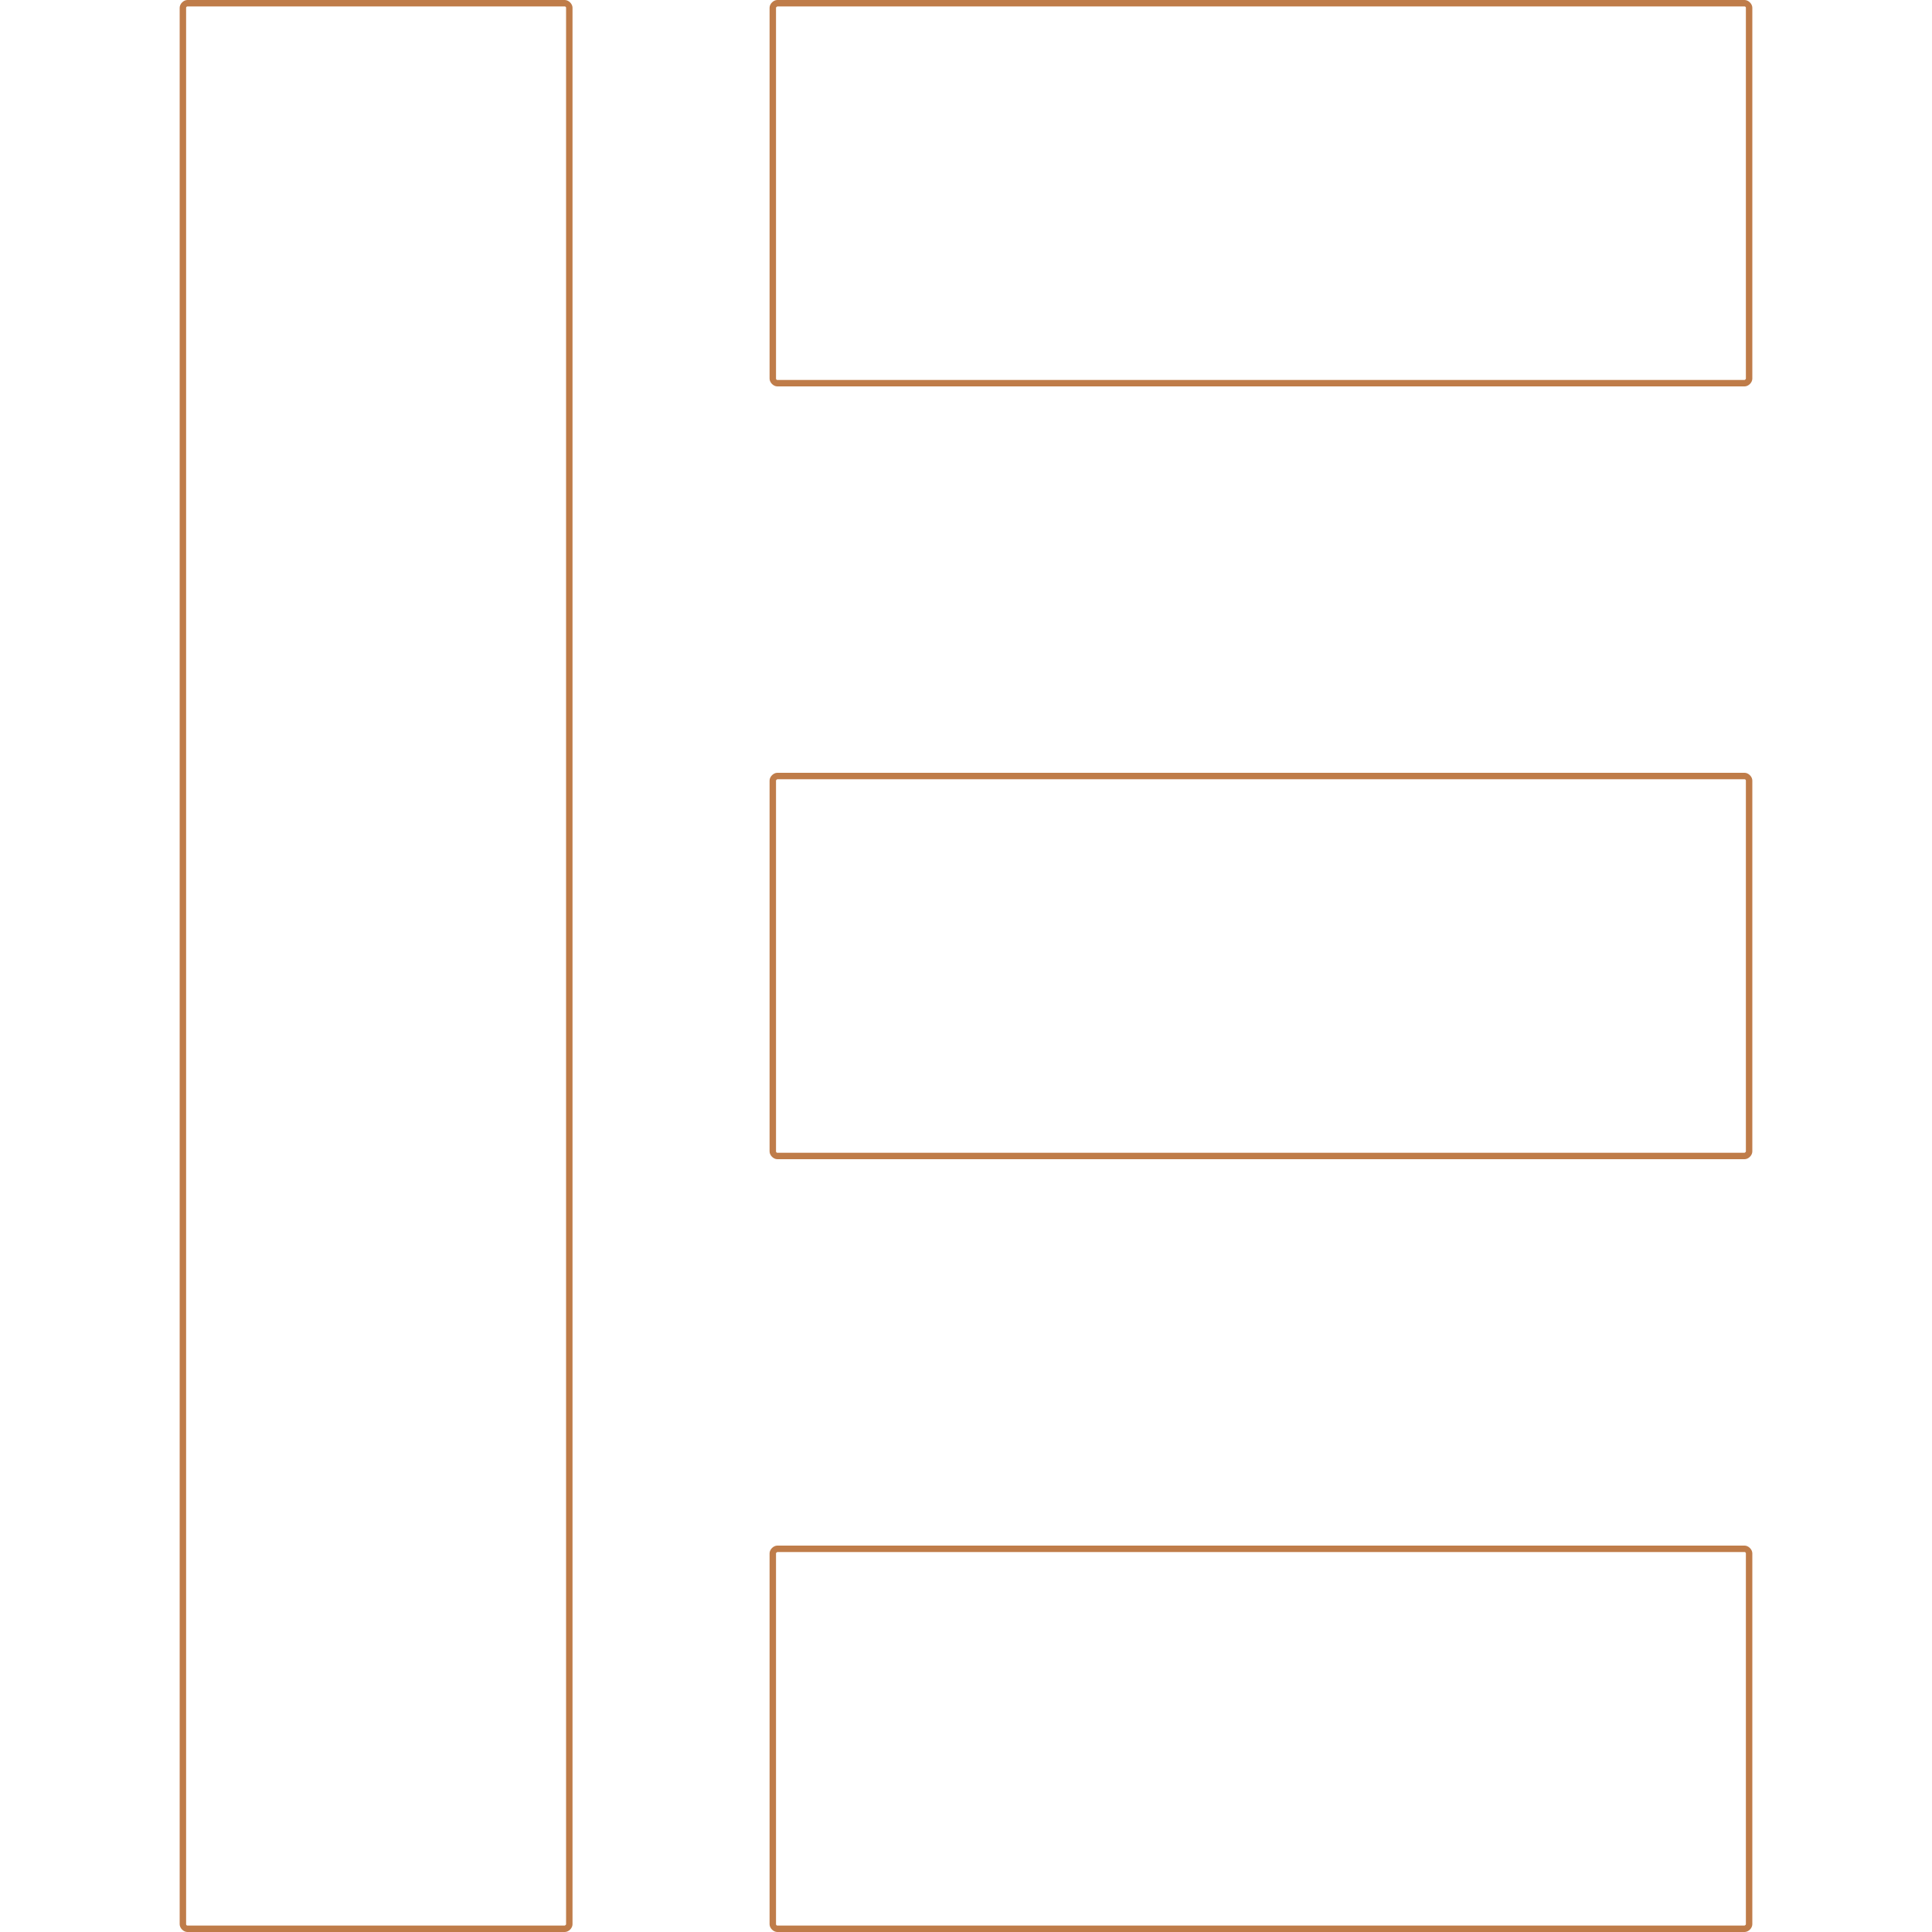 <?xml version="1.0" encoding="UTF-8"?> <!-- Generator: Adobe Illustrator 23.1.0, SVG Export Plug-In . SVG Version: 6.00 Build 0) --> <svg xmlns="http://www.w3.org/2000/svg" xmlns:xlink="http://www.w3.org/1999/xlink" id="Слой_1" x="0px" y="0px" viewBox="0 0 300 300" style="enable-background:new 0 0 300 300;" xml:space="preserve"> <style type="text/css"> .st0{fill:#BF7C49;} </style> <g> <g> <path class="st0" d="M87.7,1c0.1,0,0.2,0.1,0.2,0.2l0,297.6c0,0.1-0.2,0.2-0.2,0.2l-58.6,0c-0.1,0-0.2-0.1-0.2-0.2l0-297.6 C28.9,1.1,29,1,29.1,1H87.7 M87.7,0H29.1c-0.6,0-1.2,0.6-1.2,1.2v297.6c0,0.6,0.6,1.2,1.2,1.2h58.6c0.6,0,1.2-0.6,1.2-1.2V1.2 C88.9,0.6,88.3,0,87.7,0L87.7,0z"></path> </g> <g> <path class="st0" d="M270.9,241L270.9,241c0.1,0,0.2,0.1,0.2,0.2l0,57.6c0,0.1-0.2,0.2-0.2,0.2l-150.2,0c-0.1,0-0.2-0.1-0.2-0.2 l0-57.6c0-0.1,0.2-0.2,0.2-0.2H270.9 M270.9,240H120.7c-0.6,0-1.2,0.6-1.2,1.2v57.6c0,0.6,0.6,1.2,1.2,1.2h150.2 c0.6,0,1.2-0.6,1.2-1.2v-57.6C272.1,240.6,271.5,240,270.9,240L270.9,240z"></path> </g> <g> <path class="st0" d="M270.9,121L270.9,121c0.1,0,0.2,0.1,0.2,0.2l0,57.6c0,0.1-0.2,0.2-0.2,0.2l-150.2,0c-0.1,0-0.2-0.1-0.2-0.2 l0-57.6c0-0.1,0.2-0.2,0.2-0.2H270.9 M270.9,120H120.7c-0.6,0-1.2,0.6-1.2,1.2v57.6c0,0.6,0.6,1.2,1.2,1.2h150.2 c0.6,0,1.2-0.6,1.2-1.2v-57.6C272.1,120.6,271.5,120,270.9,120L270.9,120z"></path> </g> <g> <path class="st0" d="M270.9,1L270.9,1c0.1,0,0.2,0.1,0.2,0.2l0,57.6c0,0.1-0.2,0.2-0.2,0.2l-150.2,0c-0.1,0-0.2-0.1-0.2-0.2 l0-57.6c0-0.1,0.2-0.2,0.2-0.2H270.9 M270.9,0H120.7c-0.6,0-1.2,0.6-1.2,1.2v57.6c0,0.6,0.6,1.2,1.2,1.2h150.2 c0.6,0,1.2-0.6,1.2-1.2V1.2C272.1,0.6,271.5,0,270.9,0L270.9,0z"></path> </g> </g> <g> <g> <path class="st0" d="M-294,175.6c39.4,0,76.4,15,104.3,42.2c27.9,27.2,43.4,63.4,43.7,102c0,0.1-0.1,0.2-0.2,0.2l-57.2,0 c-0.1,0-0.2-0.1-0.2-0.2c-0.6-48.3-41.2-87.6-90.4-87.6c-49.8,0-90.4,39.8-90.4,88.8c0,48.4,40,88.2,89.2,88.8 c0.1,0,0.2,0.1,0.2,0.2l0,56.2c0,0.1-0.1,0.2-0.2,0.2c-39.3-0.3-76.2-15.5-103.9-42.9C-426.8,396-442,359.7-442,321 C-442,240.8-375.6,175.6-294,175.6 M-294,174.6c-82.2,0-149,65.6-149,146.4c0,80.5,66,145.8,147.8,146.4c0.6,0,1.2-0.6,1.2-1.2 V410c0-0.6-0.6-1.2-1.2-1.2c-48.7-0.6-88.2-39.8-88.2-87.8c0-48.5,40.1-87.8,89.4-87.8c48.9,0,88.8,38.8,89.4,86.7 c0,0.6,0.6,1.2,1.2,1.2h57.2c0.6,0,1.2-0.6,1.2-1.2C-145.6,239.5-212.1,174.6-294,174.6L-294,174.6z"></path> </g> <g> <path class="st0" d="M-235.6,322c0.1,0,0.2,0.1,0.2,0.2c0.7,47.7,40.8,87.1,89.2,87.6c0.1,0,0.2,0.1,0.2,0.2l0,56.2 c0,0.1-0.1,0.2-0.2,0.2c-39.1-0.3-75.8-15.4-103.5-42.6c-27.6-27.2-43-63.3-43.3-101.6c0-0.1,0.1-0.2,0.2-0.2H-235.6 M-235.6,321 h-57.2c-0.6,0-1.2,0.6-1.2,1.2c0.6,79.9,66.5,144.6,147.8,145.2c0.6,0,1.2-0.6,1.2-1.2V410c0-0.6-0.6-1.2-1.2-1.2 c-48.3-0.6-87.5-39.1-88.2-86.7C-234.4,321.6-235,321-235.6,321L-235.6,321z"></path> </g> </g> <g> <g> <path class="st0" d="M-357.2-168c0.1,0,0.2,0.1,0.2,0.2l0,297.6c0,0.1-0.2,0.2-0.2,0.2l-58.6,0c-0.1,0-0.2-0.1-0.2-0.2l0-297.6 c0-0.1,0.2-0.2,0.2-0.2H-357.2 M-357.2-169h-58.6c-0.6,0-1.2,0.6-1.2,1.2v297.6c0,0.6,0.6,1.2,1.2,1.2h58.6c0.6,0,1.2-0.6,1.2-1.2 v-297.6C-355.9-168.4-356.5-169-357.2-169L-357.2-169z"></path> </g> <g> <path class="st0" d="M-324.2-168c40.3,0.3,78.1,15.9,106.5,44c28.4,28.1,44,65.4,44,105s-15.6,76.9-44,105 c-28.4,28.1-66.2,43.7-106.5,44c-0.1,0-0.2-0.1-0.2-0.2l0-57.6c0-0.1,0.2-0.2,0.2-0.2c50.4-0.8,91.4-41.6,91.4-91 s-41-90.2-91.4-91c-0.1,0-0.2-0.1-0.2-0.2l0-57.6C-324.4-167.9-324.2-168-324.2-168 M-324.2-169c-0.6,0-1.2,0.6-1.2,1.2v57.6 c0,0.6,0.6,1.2,1.2,1.2c49.9,0.8,90.4,40.8,90.4,90s-40.5,89.3-90.4,90c-0.6,0-1.2,0.6-1.2,1.2v57.6c0,0.6,0.6,1.2,1.2,1.2 c83.8-0.6,151.5-67.5,151.5-150S-240.3-168.4-324.2-169L-324.2-169z"></path> </g> </g> </svg> 